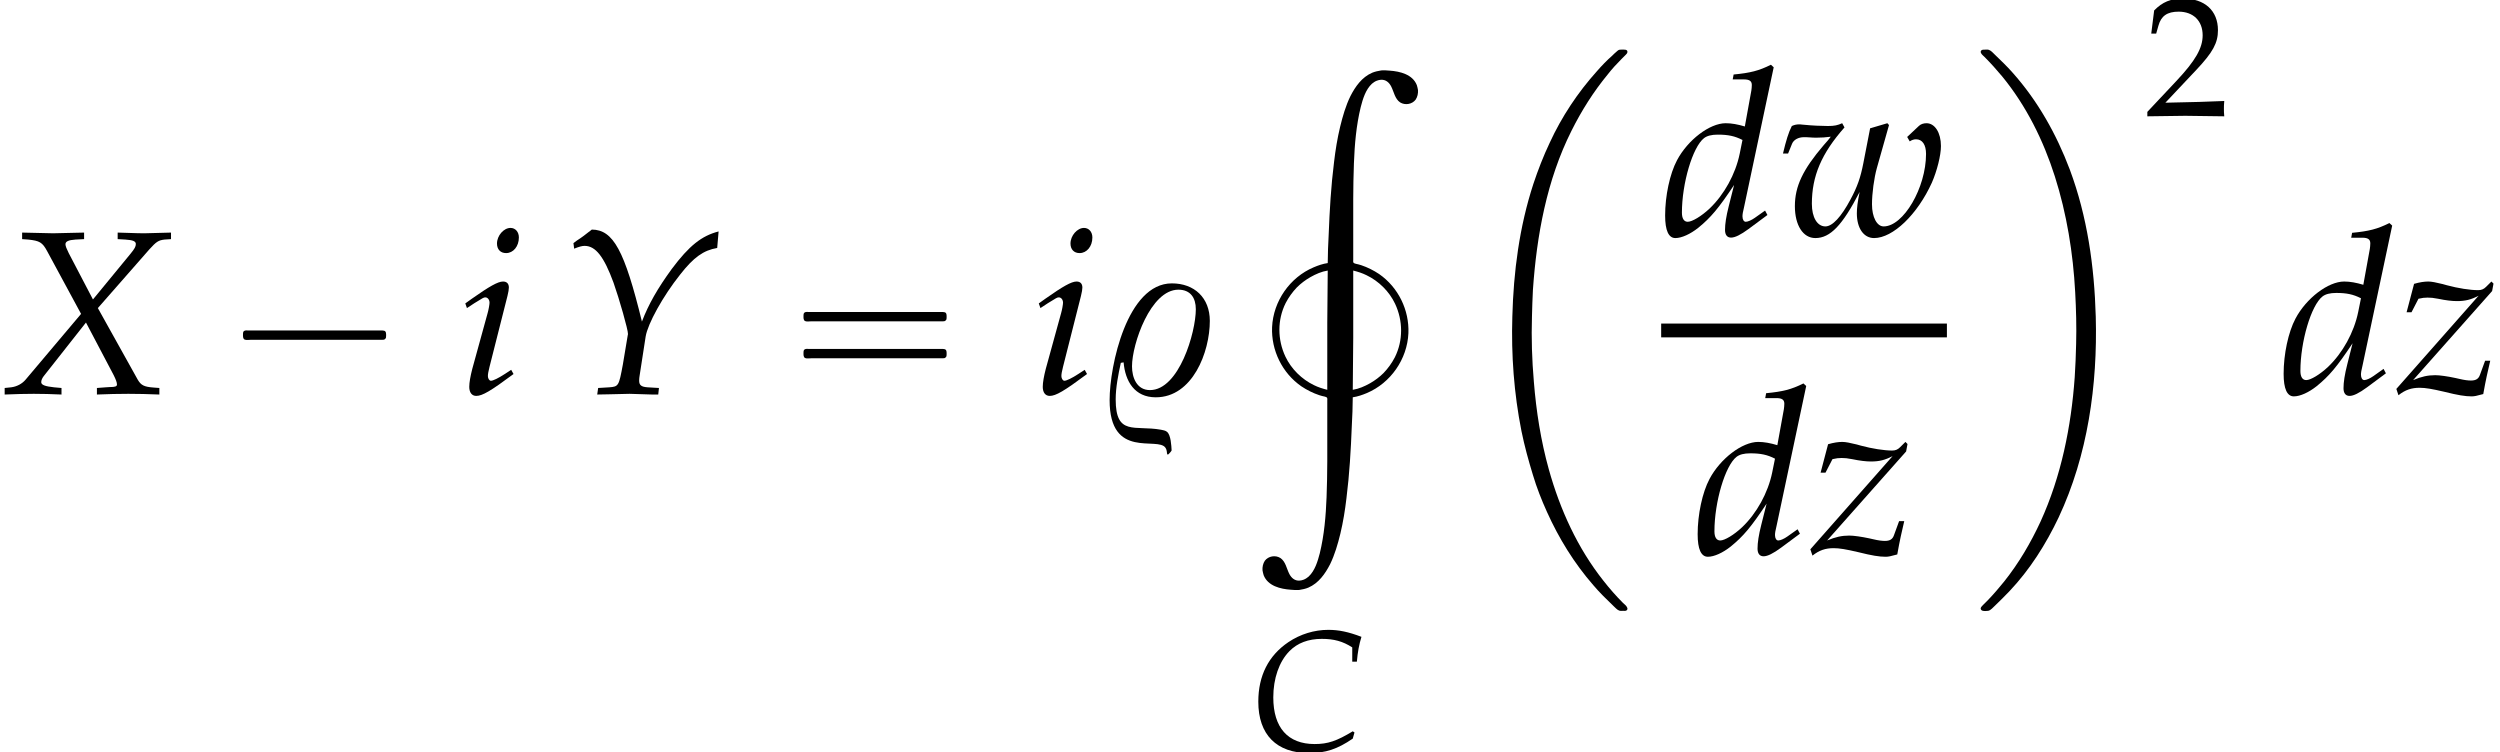 <?xml version='1.0' encoding='UTF-8'?>
<!-- This file was generated by dvisvgm 2.13.3 -->
<svg version='1.1' xmlns='http://www.w3.org/2000/svg' xmlns:xlink='http://www.w3.org/1999/xlink' width='116.639pt' height='35.095pt' viewBox='174.797 69.805 116.639 35.095'>
<defs>
<path id='g3-37' d='M3.883-2.485C3.883-3.271 3.359-3.764 2.589-3.764C1.064-3.764 .468-.953 .468 .214C.468 2.263 2.12 1.437 2.374 1.842C2.414 1.898 2.422 1.993 2.43 2.064H2.469C2.493 2.041 2.565 1.969 2.581 1.93C2.573 1.779 2.557 1.397 2.422 1.294C2.366 1.247 2.287 1.239 2.215 1.223C1.318 1.064 .675 1.445 .675 .191C.675-.214 .762-.651 .85-1.056L.945-1.072C1-.429 1.318 .119 2.041 .119C3.295 .119 3.883-1.421 3.883-2.485ZM3.406-2.882C3.406-2.096 2.835-.127 1.842-.127C1.397-.127 1.231-.548 1.231-.937C1.231-1.699 1.866-3.549 2.811-3.549C3.224-3.549 3.406-3.271 3.406-2.882Z'/>
<path id='g9-50' d='M.127-.183V.024C1.612 0 1.612 0 1.898 0S2.184 0 3.716 .024C3.7-.143 3.7-.222 3.7-.333C3.7-.437 3.7-.516 3.716-.691C2.803-.651 2.438-.643 .969-.611L2.414-2.144C3.184-2.962 3.422-3.398 3.422-3.994C3.422-4.907 2.803-5.471 1.795-5.471C1.223-5.471 .834-5.312 .445-4.915L.31-3.835H.54L.643-4.2C.77-4.661 1.056-4.859 1.588-4.859C2.271-4.859 2.708-4.431 2.708-3.756C2.708-3.16 2.374-2.573 1.477-1.62L.127-.183Z'/>
<path id='g1-1' d='M.982-2.945C.949-2.935 .927-2.913 .916-2.88S.905-2.804 .905-2.771C.905-2.684 .895-2.575 .982-2.531C1.058-2.498 1.178-2.52 1.265-2.52H1.909H5.978H7.135H7.396C7.451-2.52 7.505-2.52 7.538-2.564C7.582-2.596 7.582-2.651 7.582-2.705C7.582-2.793 7.593-2.924 7.484-2.945C7.44-2.956 7.385-2.956 7.342-2.956H7.08H6.24H2.509H1.44H1.145C1.091-2.956 1.036-2.967 .982-2.945Z'/>
<path id='g1-16' d='M.982-3.807C.949-3.796 .927-3.775 .916-3.742S.905-3.665 .905-3.633C.905-3.545 .895-3.436 .982-3.393C1.058-3.36 1.178-3.382 1.265-3.382H1.909H5.978H7.124C7.211-3.382 7.309-3.382 7.396-3.382C7.451-3.382 7.505-3.382 7.538-3.425C7.582-3.458 7.582-3.513 7.582-3.567C7.582-3.655 7.593-3.785 7.484-3.807C7.44-3.818 7.385-3.818 7.342-3.818H7.08H6.24H2.509H1.44H1.145C1.091-3.818 1.036-3.829 .982-3.807ZM.982-2.084C.949-2.073 .927-2.051 .916-2.018S.905-1.942 .905-1.909C.905-1.822 .895-1.713 .982-1.669C1.058-1.636 1.178-1.658 1.265-1.658H1.909H5.978H7.135H7.396C7.451-1.658 7.505-1.658 7.538-1.702C7.582-1.735 7.582-1.789 7.582-1.844C7.582-1.931 7.593-2.062 7.484-2.084C7.44-2.095 7.385-2.095 7.342-2.095H7.08H6.24H2.509H1.44H1.145C1.091-2.095 1.036-2.105 .982-2.084Z'/>
<use id='g7-88' xlink:href='#g4-88' transform='scale(1.369)'/>
<use id='g7-89' xlink:href='#g4-89' transform='scale(1.369)'/>
<use id='g7-100' xlink:href='#g4-100' transform='scale(1.369)'/>
<use id='g7-105' xlink:href='#g4-105' transform='scale(1.369)'/>
<use id='g7-119' xlink:href='#g4-119' transform='scale(1.369)'/>
<use id='g7-122' xlink:href='#g4-122' transform='scale(1.369)'/>
<use id='g6-37' xlink:href='#g3-37' transform='scale(1.369)'/>
<path id='g0-2' d='M7.255-.327C7.2-.305 7.167-.262 7.124-.229C7.058-.175 7.004-.12 6.938-.055C6.687 .164 6.447 .415 6.229 .665C5.335 1.658 4.582 2.793 4.025 4.004C3.731 4.625 3.48 5.269 3.262 5.924C2.607 7.931 2.335 10.025 2.28 12.12C2.225 13.909 2.356 15.698 2.705 17.455C2.847 18.153 3.033 18.829 3.24 19.505C3.415 20.095 3.644 20.673 3.895 21.229C4.451 22.462 5.16 23.618 6.055 24.644C6.349 24.993 6.676 25.309 7.004 25.625C7.08 25.691 7.167 25.8 7.265 25.833C7.32 25.855 7.396 25.844 7.451 25.844C7.495 25.844 7.549 25.855 7.593 25.833C7.647 25.811 7.669 25.745 7.636 25.691C7.604 25.604 7.505 25.538 7.44 25.473C7.113 25.145 6.818 24.807 6.535 24.447C5.324 22.92 4.505 21.12 3.982 19.244C3.611 17.913 3.393 16.527 3.284 15.153C3.196 14.138 3.164 13.124 3.196 12.109C3.207 11.695 3.218 11.291 3.24 10.876C3.415 8.335 3.884 5.749 5.04 3.447C5.509 2.509 6.065 1.625 6.731 .818C6.927 .567 7.145 .327 7.375 .098C7.44 .033 7.505-.033 7.571-.098C7.604-.131 7.647-.175 7.647-.218C7.68-.371 7.44-.338 7.353-.338C7.32-.338 7.287-.338 7.255-.327Z'/>
<path id='g0-10' d='M.447-.327C.393-.305 .36-.24 .393-.185C.425-.109 .502-.055 .556 0C.851 .295 1.124 .6 1.396 .927C2.509 2.291 3.305 3.895 3.84 5.575C4.396 7.32 4.691 9.153 4.789 10.975C4.833 11.782 4.855 12.589 4.833 13.396C4.822 13.909 4.8 14.433 4.767 14.945C4.604 17.247 4.135 19.571 3.175 21.676C2.716 22.669 2.16 23.618 1.473 24.48C1.233 24.775 .993 25.058 .731 25.331C.655 25.407 .567 25.495 .491 25.571C.447 25.615 .404 25.658 .382 25.713C.371 25.767 .404 25.811 .447 25.833C.524 25.865 .655 25.855 .731 25.844C.851 25.822 .96 25.68 1.047 25.604C1.276 25.385 1.505 25.156 1.724 24.927C2.673 23.924 3.425 22.735 4.015 21.491C5.378 18.589 5.836 15.305 5.749 12.12C5.684 9.785 5.356 7.451 4.538 5.258C3.916 3.611 3.044 2.051 1.865 .731C1.604 .436 1.32 .164 1.036-.109C.96-.185 .862-.295 .764-.327C.709-.349 .633-.338 .578-.338C.535-.338 .491-.338 .447-.327Z'/>
<path id='g0-190' d='M3.665 8.978C3.436 9.011 3.218 9.087 3.011 9.175C1.898 9.644 1.124 10.756 1.069 11.967C1.025 13.047 1.538 14.105 2.433 14.727C2.695 14.902 2.978 15.044 3.273 15.142C3.36 15.175 3.436 15.185 3.524 15.207C3.556 15.218 3.611 15.229 3.633 15.262C3.655 15.305 3.644 15.349 3.644 15.393V15.644V16.549C3.644 17.662 3.655 18.785 3.611 19.898C3.578 20.771 3.502 21.665 3.295 22.516C3.196 22.898 3.065 23.335 2.771 23.607C2.705 23.662 2.629 23.716 2.542 23.749C2.476 23.771 2.411 23.793 2.345 23.793C2.127 23.804 1.975 23.673 1.876 23.487C1.745 23.236 1.702 22.898 1.451 22.735C1.222 22.593 .895 22.647 .731 22.865C.644 22.996 .611 23.16 .622 23.313C.633 23.389 .655 23.465 .676 23.542C.873 24.044 1.462 24.185 1.942 24.218C2.073 24.229 2.204 24.24 2.335 24.229C2.476 24.207 2.629 24.175 2.76 24.12C3.24 23.913 3.545 23.476 3.775 23.029C3.993 22.582 4.135 22.091 4.255 21.6C4.385 21.055 4.473 20.509 4.538 19.953C4.68 18.829 4.745 17.695 4.789 16.56C4.811 16.124 4.833 15.676 4.833 15.24C5.062 15.207 5.28 15.131 5.487 15.044C6.6 14.575 7.375 13.462 7.429 12.251C7.473 11.171 6.96 10.113 6.065 9.491C5.804 9.316 5.52 9.175 5.225 9.076C5.138 9.044 5.062 9.033 4.975 9.011C4.942 9 4.887 8.989 4.865 8.956C4.844 8.913 4.855 8.869 4.855 8.825V8.575V7.658C4.855 6.545 4.844 5.433 4.887 4.32C4.92 3.447 4.996 2.553 5.204 1.702C5.302 1.32 5.433 .884 5.727 .611C5.793 .556 5.869 .502 5.956 .469C6.022 .447 6.087 .425 6.153 .425C6.371 .415 6.524 .545 6.622 .731C6.753 .982 6.796 1.32 7.047 1.484C7.276 1.625 7.604 1.571 7.767 1.353C7.855 1.222 7.887 1.058 7.876 .905C7.865 .829 7.844 .753 7.822 .676C7.625 .175 7.036 .033 6.556 0C6.425-.011 6.295-.022 6.164-.011C6.022 .011 5.869 .044 5.738 .098C5.258 .305 4.953 .742 4.724 1.189C4.505 1.636 4.364 2.127 4.244 2.618C4.113 3.164 4.025 3.709 3.96 4.265C3.818 5.389 3.753 6.524 3.709 7.658C3.687 8.095 3.665 8.542 3.665 8.978ZM3.644 14.891C3.425 14.836 3.218 14.771 3.022 14.673C2.455 14.4 1.964 13.92 1.691 13.342C1.32 12.556 1.309 11.629 1.702 10.844C1.844 10.571 2.018 10.331 2.225 10.113C2.411 9.927 2.629 9.764 2.858 9.633C3.109 9.491 3.382 9.371 3.665 9.327L3.644 11.76V14.891ZM4.833 14.891L4.855 12.458V9.327C5.073 9.382 5.28 9.447 5.476 9.545C6.044 9.818 6.535 10.298 6.807 10.876C7.178 11.662 7.189 12.589 6.796 13.375C6.655 13.647 6.48 13.887 6.273 14.105C6.087 14.291 5.869 14.455 5.64 14.585C5.389 14.727 5.116 14.847 4.833 14.891Z'/>
<path id='g4-67' d='M4.74-4.121H4.955C4.994-4.574 5.058-4.915 5.169-5.28C4.566-5.511 4.113-5.606 3.621-5.606C2.97-5.606 2.319-5.407 1.763-5.034C.834-4.407 .357-3.47 .357-2.255C.357-.715 1.207 .143 2.724 .143C3.486 .143 4.05-.04 4.764-.532L4.844-.818L4.764-.873C4.018-.421 3.605-.278 2.986-.278C1.739-.278 1.056-1.04 1.056-2.454C1.056-3.335 1.326-4.121 1.81-4.613C2.184-4.994 2.692-5.185 3.319-5.185C3.883-5.185 4.296-5.074 4.74-4.788V-4.121Z'/>
<path id='g4-88' d='M3.303-.199V.024C3.684 .008 4.042 0 4.375 0C4.693 0 5.05 .008 5.431 .024V-.199L5.233-.214C4.907-.238 4.804-.294 4.693-.484L3.335-2.922L5.09-4.923C5.328-5.185 5.399-5.233 5.606-5.257L5.828-5.272V-5.495L4.923-5.471C4.828-5.471 4.717-5.471 4.01-5.495V-5.272L4.272-5.257C4.526-5.241 4.629-5.201 4.629-5.106C4.629-5.018 4.59-4.947 4.447-4.772L3.168-3.216L2.342-4.796C2.271-4.939 2.231-5.034 2.231-5.098C2.231-5.193 2.334-5.241 2.573-5.257L2.866-5.272V-5.495L2.501-5.487C2.176-5.479 1.937-5.471 1.81-5.471C1.675-5.471 1.437-5.479 1.112-5.487L.754-5.495V-5.272L.961-5.257C1.35-5.217 1.445-5.161 1.604-4.867L2.763-2.724L.873-.484C.754-.341 .572-.246 .381-.222L.159-.199V.024C.548 .008 .873 0 1.151 0C1.437 0 1.755 .008 2.096 .024V-.199L1.842-.222C1.54-.254 1.405-.302 1.405-.397C1.405-.461 1.437-.532 1.485-.596L2.93-2.43L3.875-.635C3.946-.492 3.986-.389 3.986-.318C3.986-.254 3.93-.23 3.732-.23L3.605-.222L3.303-.199Z'/>
<path id='g4-89' d='M.413-5.137L.437-4.947C.619-5.018 .707-5.042 .794-5.042C1.167-5.042 1.453-4.677 1.779-3.788C1.969-3.256 2.279-2.168 2.271-2.041C2.271-2.041 2.271-2.017 2.263-1.993L2.096-.993C1.961-.27 1.953-.246 1.636-.222L1.255-.199L1.223 .024L1.644 .016C2.017 .008 2.199 0 2.327 0L3.097 .024H3.303L3.327-.199L2.938-.222C2.724-.238 2.652-.294 2.652-.453C2.652-.5 2.66-.58 2.668-.619L2.874-1.953C2.946-2.39 3.462-3.327 4.05-4.065C4.51-4.653 4.844-4.891 5.312-4.971L5.36-5.534C4.78-5.384 4.359-5.05 3.764-4.256C3.279-3.589 2.97-3.049 2.747-2.462C2.152-4.891 1.771-5.59 1.04-5.598L1.008-5.574C.985-5.55 .961-5.534 .937-5.519C.85-5.447 .683-5.32 .532-5.225L.413-5.137Z'/>
<path id='g4-100' d='M3.835-5.733L3.74-5.82C3.327-5.614 3.041-5.542 2.469-5.487L2.438-5.32H2.819C3.009-5.32 3.089-5.264 3.089-5.129C3.089-5.066 3.081-4.994 3.073-4.939L2.851-3.716C2.612-3.788 2.398-3.827 2.199-3.827C1.652-3.827 .905-3.256 .54-2.565C.294-2.104 .135-1.35 .135-.683C.135-.167 .254 .087 .484 .087C.699 .087 .993-.048 1.263-.262C1.691-.611 1.953-.921 2.485-1.723L2.303-1C2.215-.651 2.176-.397 2.176-.191C2.176-.024 2.247 .071 2.382 .071S2.708-.024 2.978-.222L3.621-.699L3.541-.85L3.192-.603C3.081-.524 2.954-.468 2.882-.468C2.819-.468 2.771-.54 2.771-.651C2.771-.715 2.779-.786 2.835-1.016L3.835-5.733ZM2.676-2.787C2.533-2.088 2.144-1.39 1.652-.921C1.374-.659 1.056-.468 .905-.468C.778-.468 .707-.58 .707-.778C.707-1.779 1.072-3.017 1.461-3.319C1.564-3.398 1.715-3.438 1.93-3.438C2.279-3.438 2.509-3.391 2.771-3.256L2.676-2.787Z'/>
<path id='g4-105' d='M.27-3.081L.326-2.922L.58-3.089C.873-3.271 .897-3.287 .953-3.287C1.032-3.287 1.096-3.208 1.096-3.105C1.096-3.049 1.064-2.866 1.032-2.755L.508-.85C.445-.603 .405-.389 .405-.238C.405-.048 .492 .071 .643 .071C.85 .071 1.135-.095 1.914-.675L1.834-.818L1.628-.683C1.397-.532 1.215-.445 1.143-.445C1.088-.445 1.04-.524 1.04-.603S1.056-.754 1.096-.921L1.707-3.335C1.739-3.47 1.755-3.557 1.755-3.621C1.755-3.756 1.683-3.827 1.556-3.827C1.382-3.827 1.088-3.66 .492-3.24L.27-3.081ZM1.81-5.654C1.58-5.654 1.35-5.391 1.35-5.122C1.35-4.923 1.469-4.796 1.66-4.796C1.906-4.796 2.096-5.026 2.096-5.328C2.096-5.519 1.977-5.654 1.81-5.654Z'/>
<path id='g4-119' d='M4.399-3.359L4.486-3.208C4.558-3.256 4.629-3.279 4.701-3.279C4.915-3.279 5.042-3.097 5.042-2.779C5.042-1.628 4.272-.31 3.597-.31C3.367-.31 3.2-.627 3.2-1.064C3.2-1.437 3.271-1.961 3.367-2.303L3.78-3.764L3.724-3.827L3.136-3.653L2.906-2.469C2.811-1.977 2.7-1.66 2.469-1.231C2.152-.635 1.85-.31 1.612-.31C1.334-.31 1.151-.619 1.151-1.08C1.151-2.025 1.477-2.795 2.263-3.684L2.184-3.827C2.025-3.756 1.922-3.732 1.699-3.732S1.143-3.748 .913-3.772L.818-3.78C.77-3.788 .731-3.788 .723-3.788C.627-3.788 .556-3.772 .468-3.732C.357-3.518 .27-3.232 .167-2.795H.341L.476-3.128C.532-3.263 .691-3.351 .881-3.351C.921-3.351 .993-3.351 1.096-3.343C1.159-3.335 1.223-3.335 1.326-3.335C1.493-3.335 1.596-3.343 1.795-3.367L1.771-3.335C1.723-3.271 1.691-3.232 1.556-3.081C.842-2.247 .572-1.675 .572-1C.572-.349 .85 .087 1.27 .087C1.779 .087 2.192-.349 2.779-1.485C2.708-1.135 2.684-.937 2.684-.754C2.684-.254 2.914 .087 3.271 .087C3.915 .087 4.748-.715 5.241-1.802C5.415-2.199 5.55-2.731 5.55-3.049C5.55-3.502 5.344-3.827 5.058-3.827C4.955-3.827 4.859-3.795 4.796-3.732L4.399-3.359Z'/>
<path id='g4-122' d='M-.008-.167L.064 .048C.294-.135 .508-.206 .786-.206C.985-.206 1.207-.167 1.62-.071C2.096 .048 2.342 .087 2.557 .087C2.652 .087 2.724 .071 2.954 .008C3.041-.484 3.105-.754 3.192-1.128H3.017L2.843-.651C2.795-.508 2.7-.453 2.533-.453C2.438-.453 2.311-.468 2.144-.508L2.001-.54C1.739-.596 1.469-.635 1.318-.635C1.064-.635 .85-.588 .564-.468L3.256-3.502L3.303-3.756L3.232-3.827L3.049-3.645C2.97-3.565 2.89-3.533 2.779-3.533C2.509-3.533 2.096-3.597 1.715-3.7L1.572-3.74C1.35-3.795 1.191-3.827 1.08-3.827C.945-3.827 .786-3.803 .596-3.748L.341-2.779H.508L.746-3.24C.881-3.271 .953-3.279 1.056-3.279C1.167-3.279 1.255-3.271 1.413-3.24C1.683-3.184 1.89-3.16 2.057-3.16C2.342-3.16 2.533-3.208 2.795-3.343L-.008-.167Z'/>
</defs>
<g id='page1'>
<use x='174.797' y='88.179' xlink:href='#g7-88'/>
<use x='185.229' y='88.179' xlink:href='#g1-1'/>
<use x='196.136' y='88.179' xlink:href='#g7-105'/>
<use x='200.986' y='88.179' xlink:href='#g7-89'/>
<use x='211.38' y='88.179' xlink:href='#g1-16'/>
<use x='222.893' y='88.179' xlink:href='#g7-105'/>
<use x='225.926' y='88.179' xlink:href='#g6-37'/>
<use x='233.078' y='73.101' xlink:href='#g0-190'/>
<use x='233.147' y='104.797' xlink:href='#g4-67'/>
<use x='243.076' y='72.459' xlink:href='#g0-2'/>
<use x='252.3' y='80.793' xlink:href='#g7-100'/>
<use x='257.755' y='80.793' xlink:href='#g7-119'/>
<rect x='252.3' y='84.901' height='.644' width='13.331'/>
<use x='253.817' y='95.662' xlink:href='#g7-100'/>
<use x='259.271' y='95.662' xlink:href='#g7-122'/>
<use x='266.827' y='72.459' xlink:href='#g0-10'/>
<use x='274.855' y='75.208' xlink:href='#g9-50'/>
<use x='281.156' y='88.179' xlink:href='#g7-100'/>
<use x='286.611' y='88.179' xlink:href='#g7-122'/>
</g>
</svg><!--Rendered by QuickLaTeX.com-->